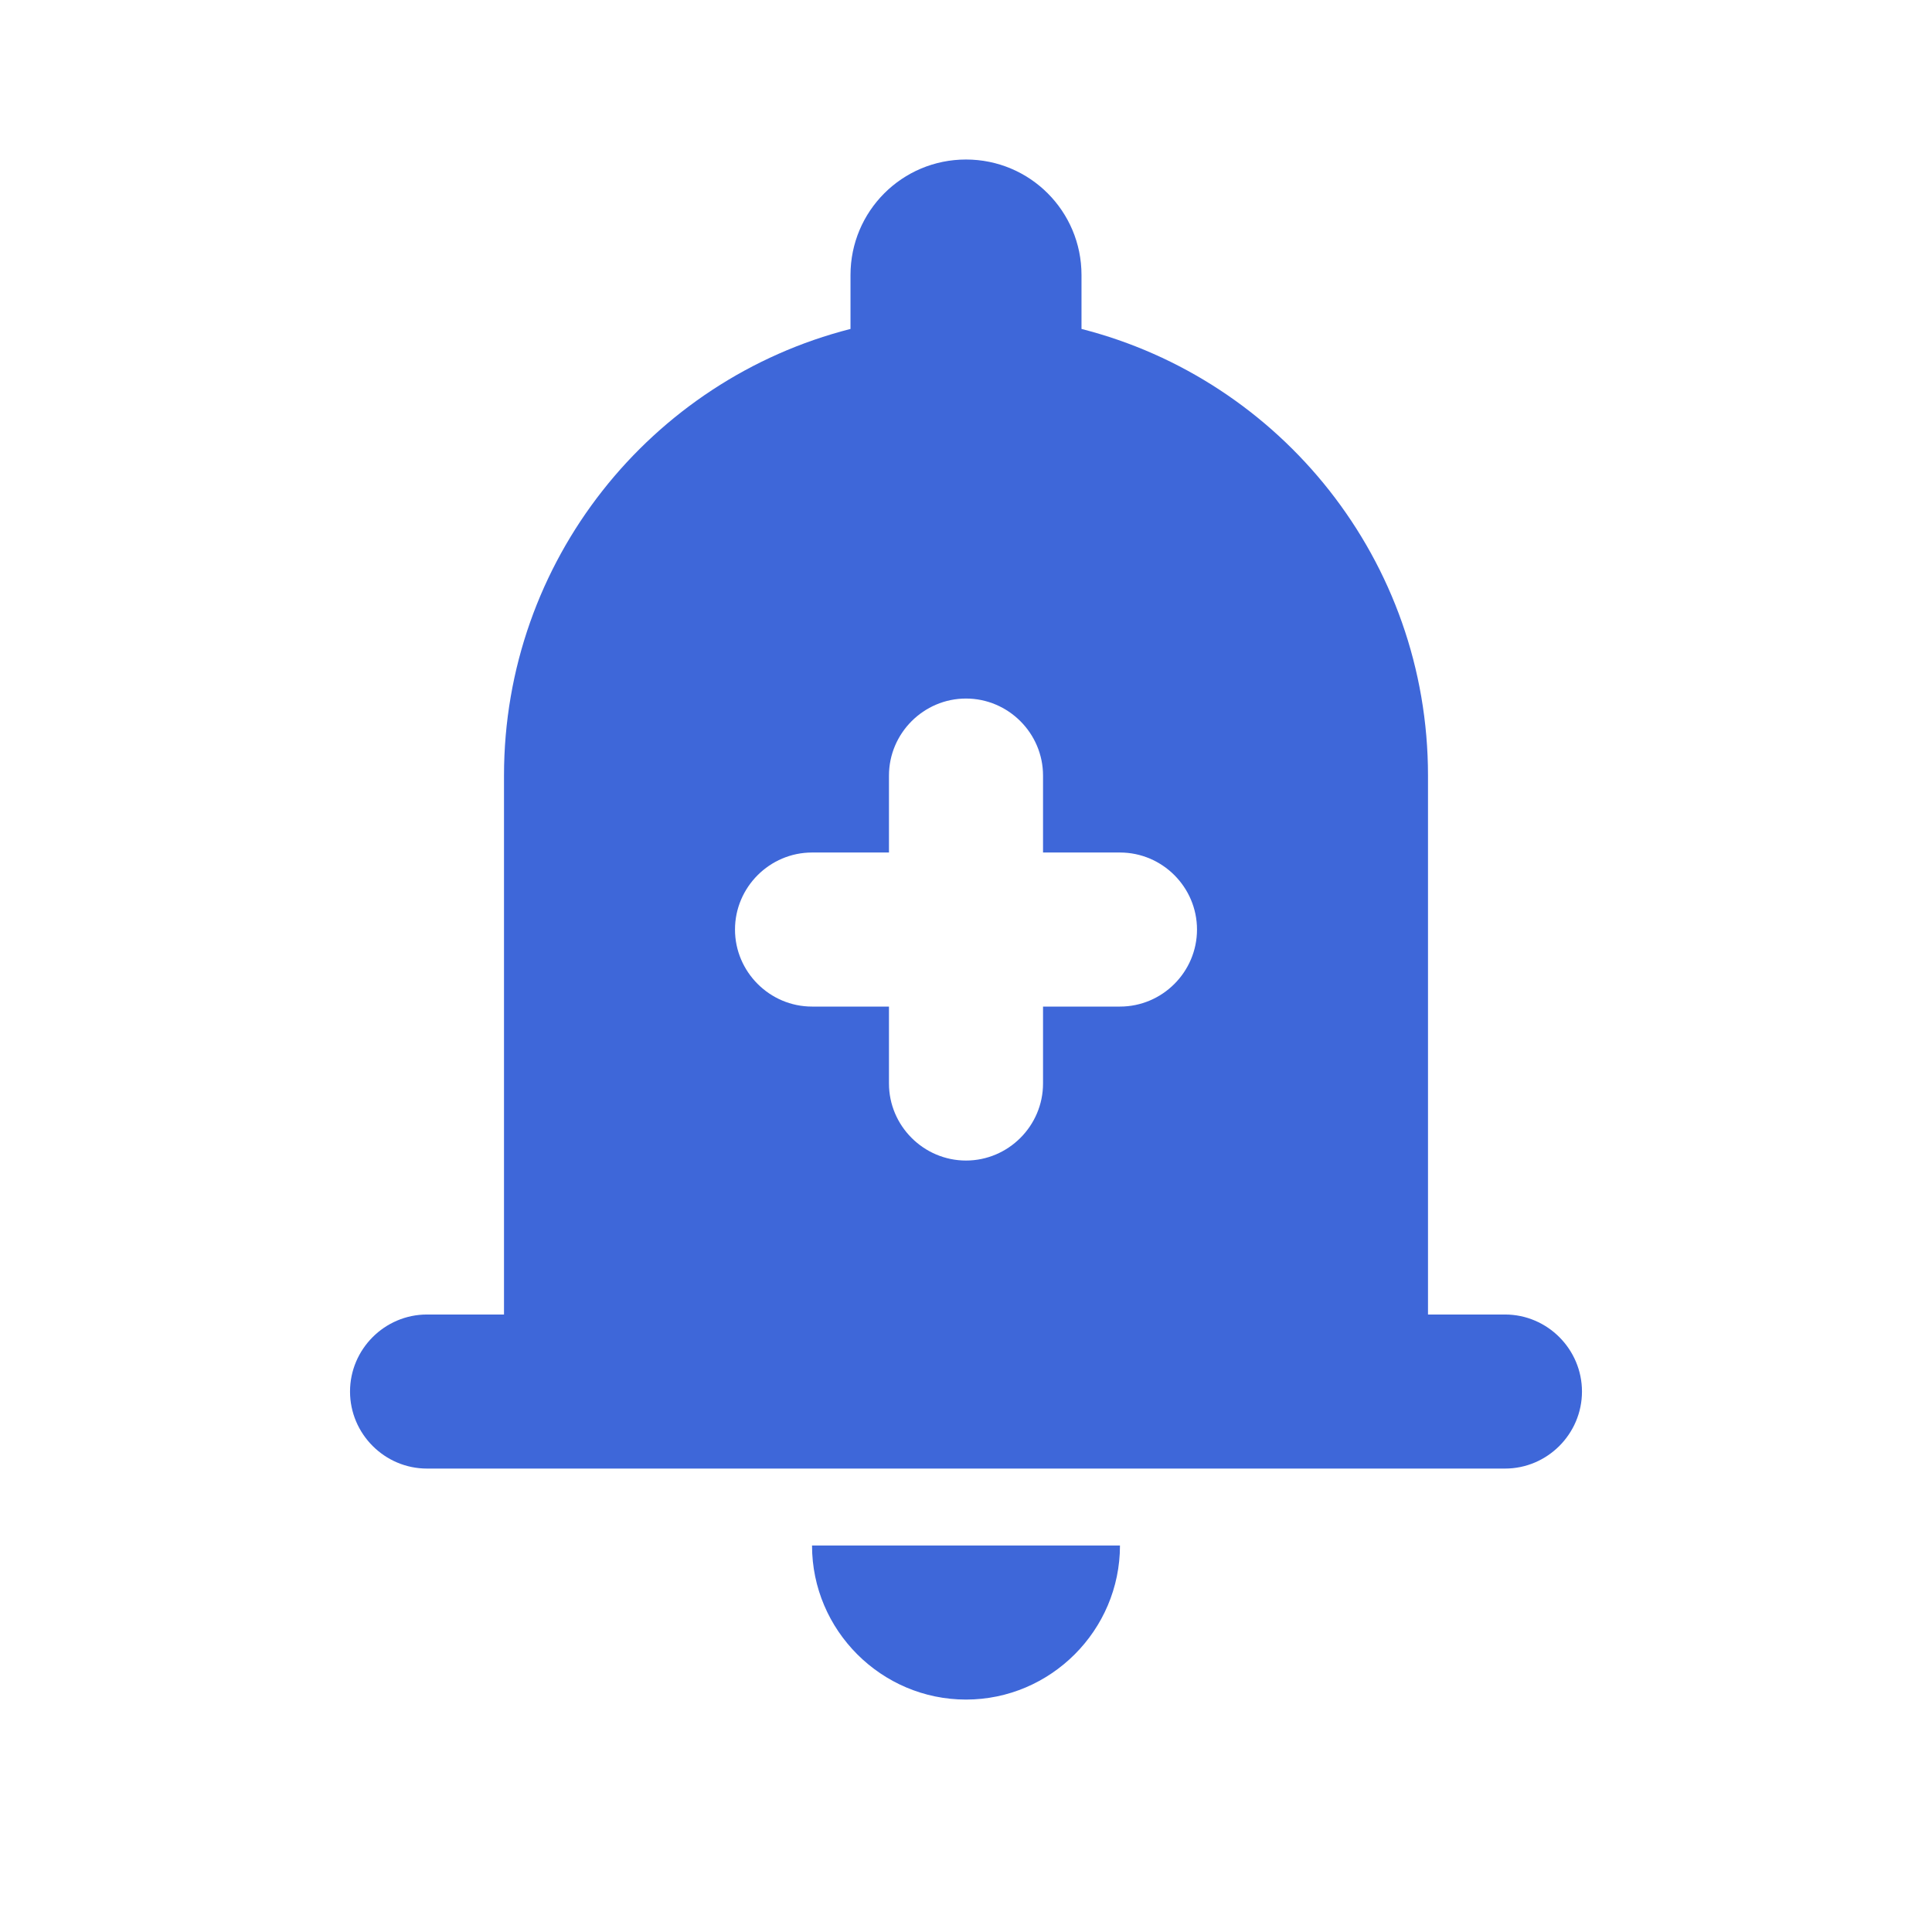 <svg xmlns="http://www.w3.org/2000/svg" width="23" height="23" viewBox="0 0 23 23" fill="none"><path d="M11.5 20.233C12.508 20.233 13.333 19.408 13.333 18.399H9.667C9.667 19.408 10.492 20.233 11.5 20.233ZM17.917 15.649H17V9.233C17 6.675 15.249 4.521 12.875 3.916V3.274C12.875 2.514 12.261 1.899 11.5 1.899C10.739 1.899 10.125 2.514 10.125 3.274V3.916C7.751 4.521 6 6.675 6 9.233V15.649H5.083C4.579 15.649 4.167 16.062 4.167 16.566C4.167 17.07 4.579 17.483 5.083 17.483H17.917C18.421 17.483 18.833 17.07 18.833 16.566C18.833 16.062 18.421 15.649 17.917 15.649ZM13.333 11.983H12.417V12.899C12.417 13.403 12.004 13.816 11.5 13.816C10.996 13.816 10.583 13.403 10.583 12.899V11.983H9.667C9.163 11.983 8.75 11.57 8.75 11.066C8.75 10.562 9.163 10.149 9.667 10.149H10.583V9.233C10.583 8.729 10.996 8.316 11.5 8.316C12.004 8.316 12.417 8.729 12.417 9.233V10.149H13.333C13.838 10.149 14.25 10.562 14.25 11.066C14.25 11.57 13.838 11.983 13.333 11.983Z" fill="#3E67D9"></path></svg>